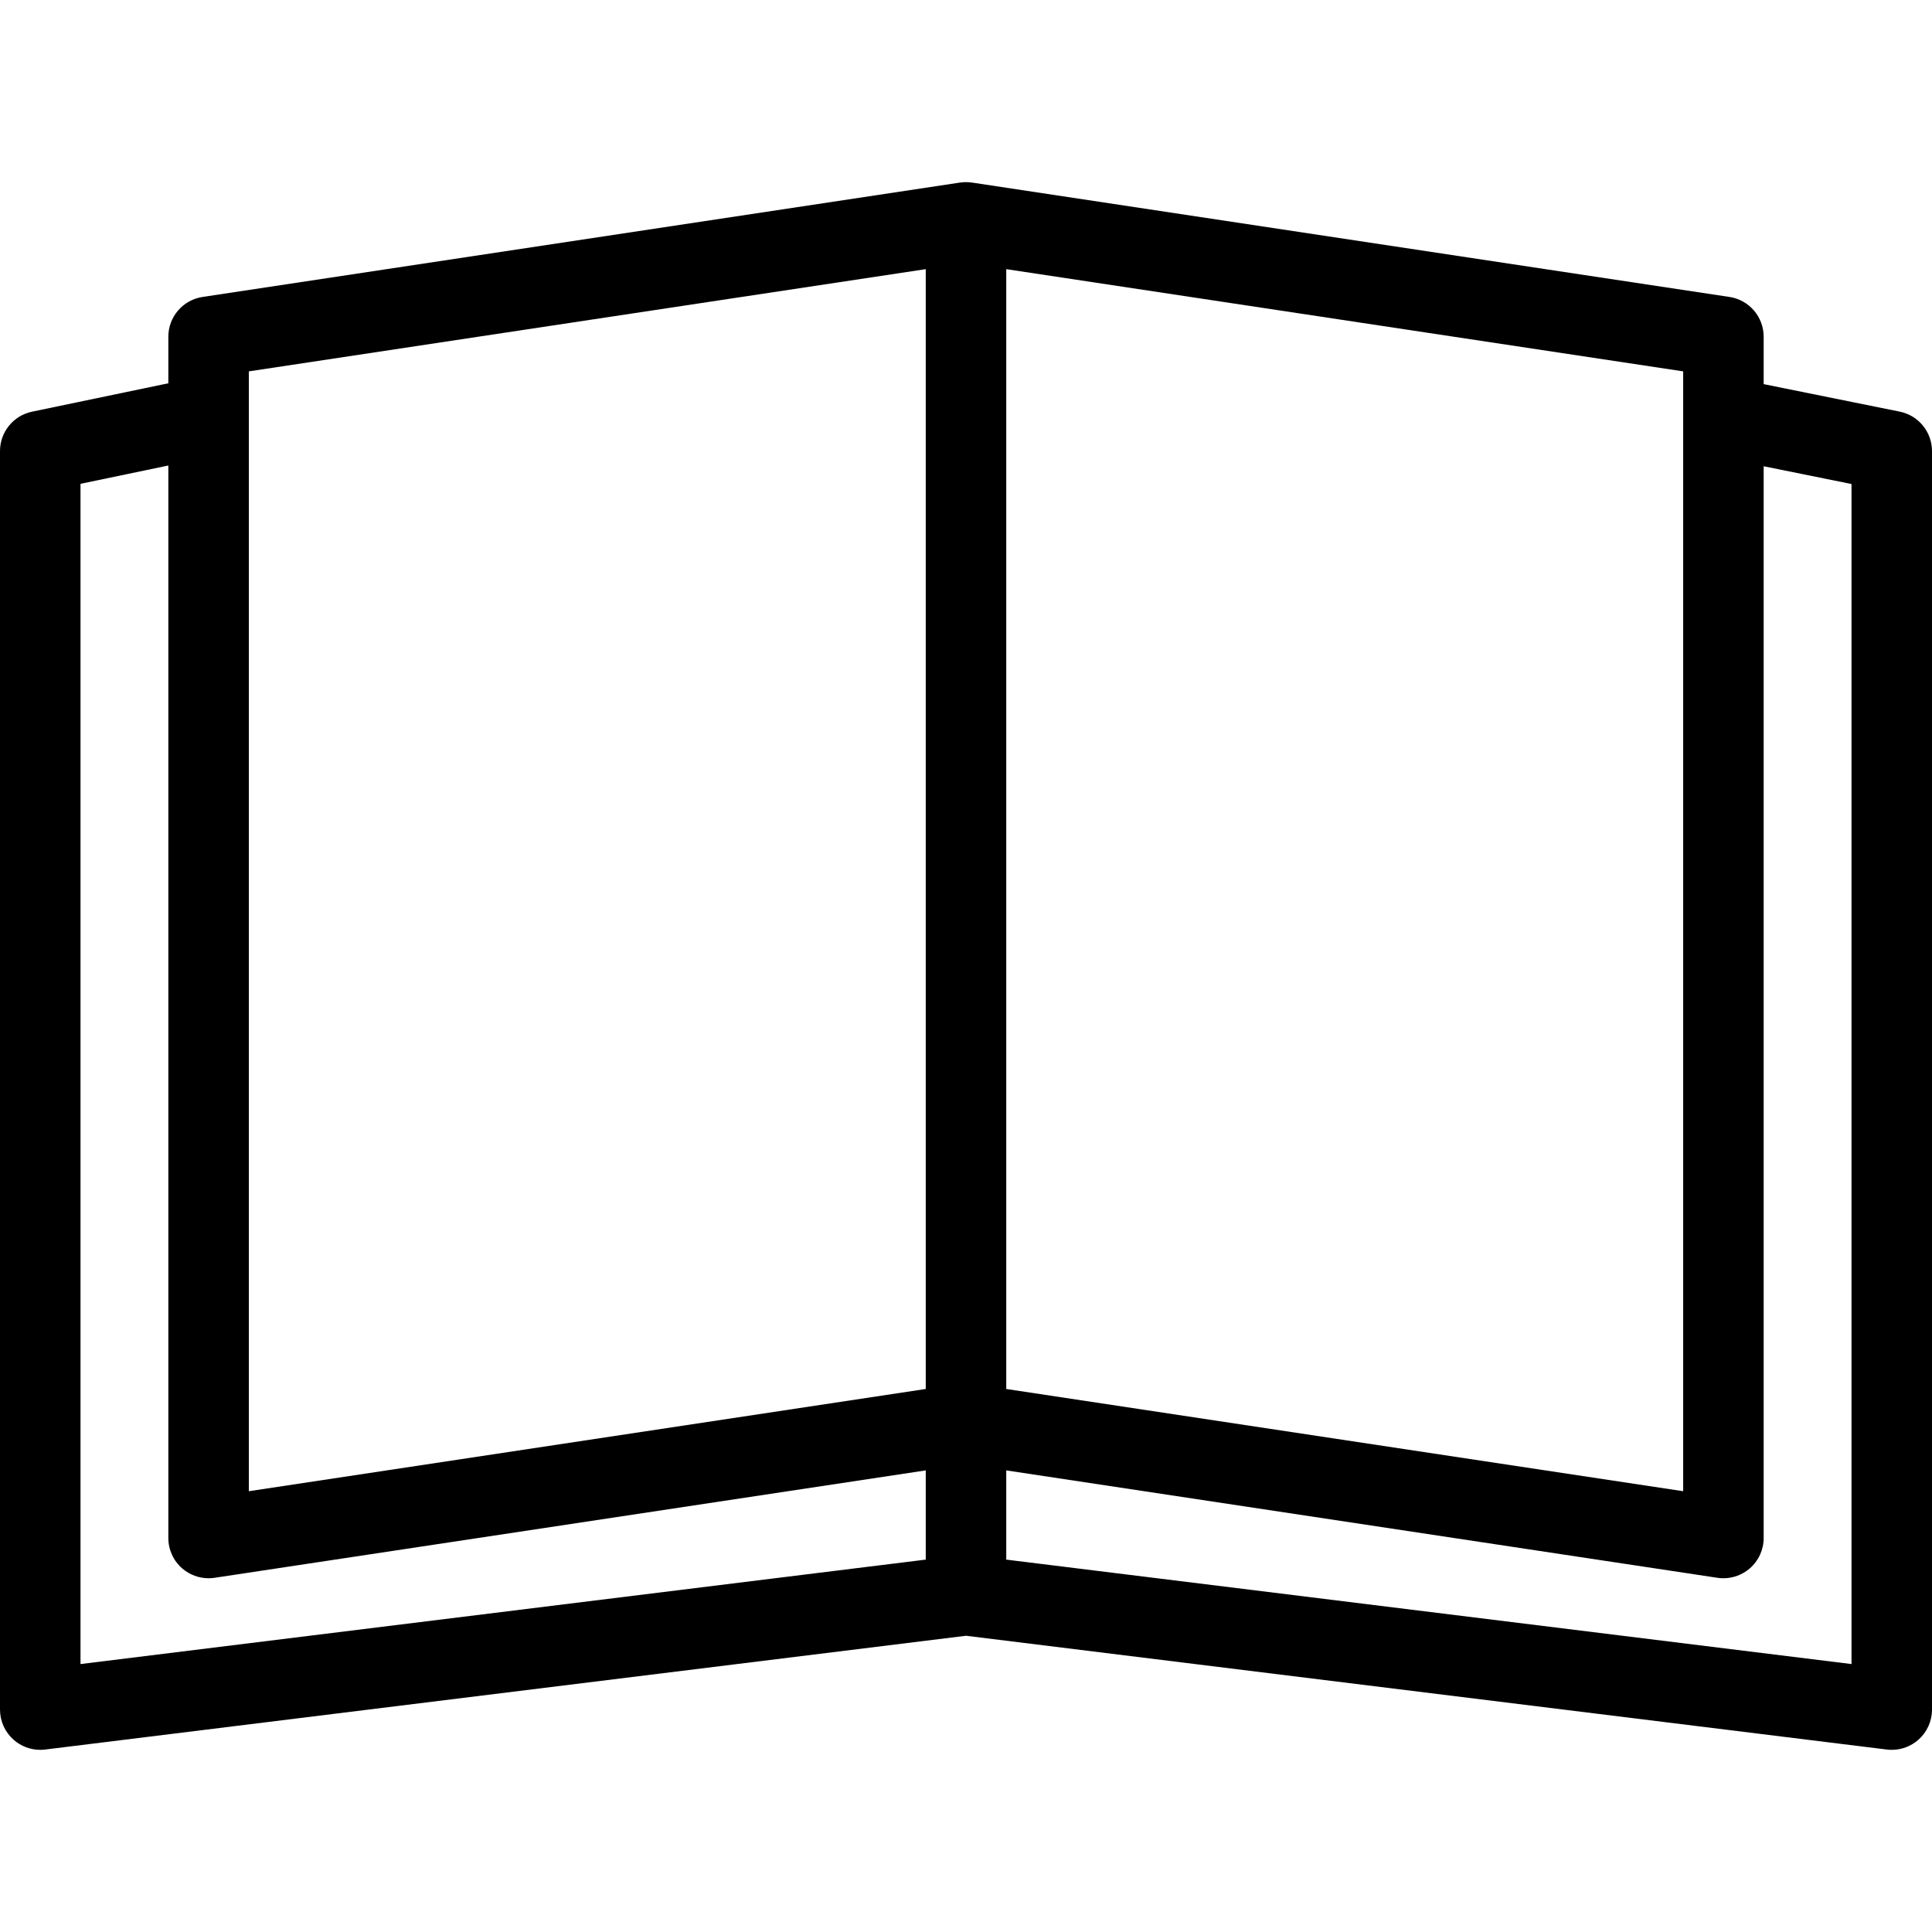 <?xml version="1.0" encoding="iso-8859-1"?>
<!-- Uploaded to: SVG Repo, www.svgrepo.com, Generator: SVG Repo Mixer Tools -->
<svg fill="#000000" height="800px" width="800px" version="1.1" id="Layer_1" xmlns="http://www.w3.org/2000/svg" xmlns:xlink="http://www.w3.org/1999/xlink" 
	 viewBox="0 0 479.999 479.999" xml:space="preserve">
<g>
	<g>
		<path d="M471.982,102.27l-33.804-6.835V83.662c0-4.946-3.616-9.149-8.507-9.888L241.493,45.358
			c-0.119-0.019-0.238-0.02-0.358-0.034c-0.204-0.023-0.406-0.048-0.612-0.059c-0.162-0.009-0.322-0.006-0.483-0.006
			c-0.196-0.001-0.391-0.004-0.587,0.007c-0.177,0.01-0.351,0.032-0.526,0.052c-0.14,0.015-0.28,0.019-0.42,0.04L50.329,73.774
			c-4.891,0.738-8.507,4.941-8.507,9.888v11.563L7.96,102.282c-4.637,0.967-7.96,5.054-7.96,9.79v312.67
			c0,2.866,1.23,5.594,3.376,7.492c1.838,1.625,4.198,2.508,6.623,2.508c0.408,0,0.817-0.025,1.227-0.075L240,406.398
			l228.773,28.269c0.41,0.051,0.819,0.075,1.227,0.075c2.425,0,4.785-0.883,6.623-2.508c2.147-1.898,3.376-4.626,3.376-7.492
			v-312.67C480,107.313,476.646,103.213,471.982,102.27z M230,387.481L20,413.43V120.203l21.822-4.547v266.455
			c0,2.913,1.27,5.681,3.478,7.581c1.827,1.571,4.145,2.419,6.521,2.419c0.497,0,0.996-0.037,1.494-0.112L230,365.314V387.481z
			 M230,345.088L61.822,370.487V92.265L230,66.869V345.088z M250,66.869l168.178,25.396v278.222L250,345.088V66.869z M460,413.43
			l-210-25.949v-22.167l176.685,26.685c0.497,0.075,0.997,0.112,1.494,0.112c2.376,0,4.695-0.848,6.522-2.419
			c2.208-1.9,3.478-4.668,3.478-7.581V115.839L460,120.253V413.43z"/>
	</g>
</g>
</svg>